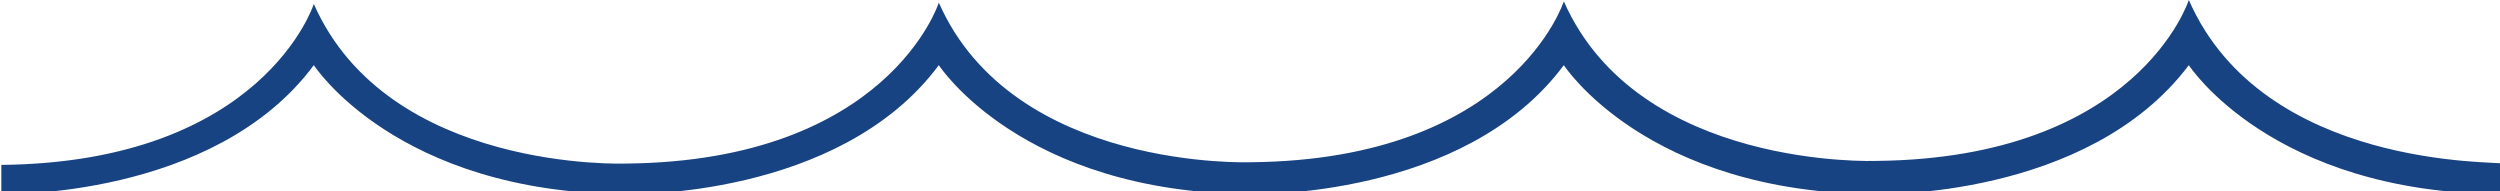 <?xml version="1.0" encoding="utf-8"?>
<!-- Generator: Adobe Illustrator 24.1.0, SVG Export Plug-In . SVG Version: 6.00 Build 0)  -->
<svg version="1.1" id="Lager_1" xmlns="http://www.w3.org/2000/svg" xmlns:xlink="http://www.w3.org/1999/xlink" x="0px" y="0px"
	 viewBox="0 0 188 14.4" style="enable-background:new 0 0 188 14.4;" xml:space="preserve">
<style type="text/css">
	.st0{fill:#184382;}
</style>
<path class="st0" d="M164.6,0c0,0-3.8,11.9-23.5,12.1l0,0c0,0-17.9,0.7-23.5-12c0,0-3.8,11.9-23.5,12.1l0,0c0,0-17.9,0.7-23.5-12
	c0,0-3.8,11.9-23.5,12.1l0,0c0,0-17.9,0.7-23.5-12c0,0-3.8,11.9-23.5,12.1v2.2c0,0,16,0.4,23.5-9.7c0,0,6.2,9.6,23.5,9.7l0,0
	c0,0,16,0.4,23.5-9.7c0,0,6.2,9.6,23.5,9.7l0,0c0,0,16,0.4,23.5-9.7c0,0,6.2,9.6,23.5,9.7l0,0c0,0,15.9,0.4,23.5-9.7
	c0,0,6.2,9.6,23.5,9.7v-2.3C188,12.1,170.2,12.8,164.6,0z"/>
</svg>
